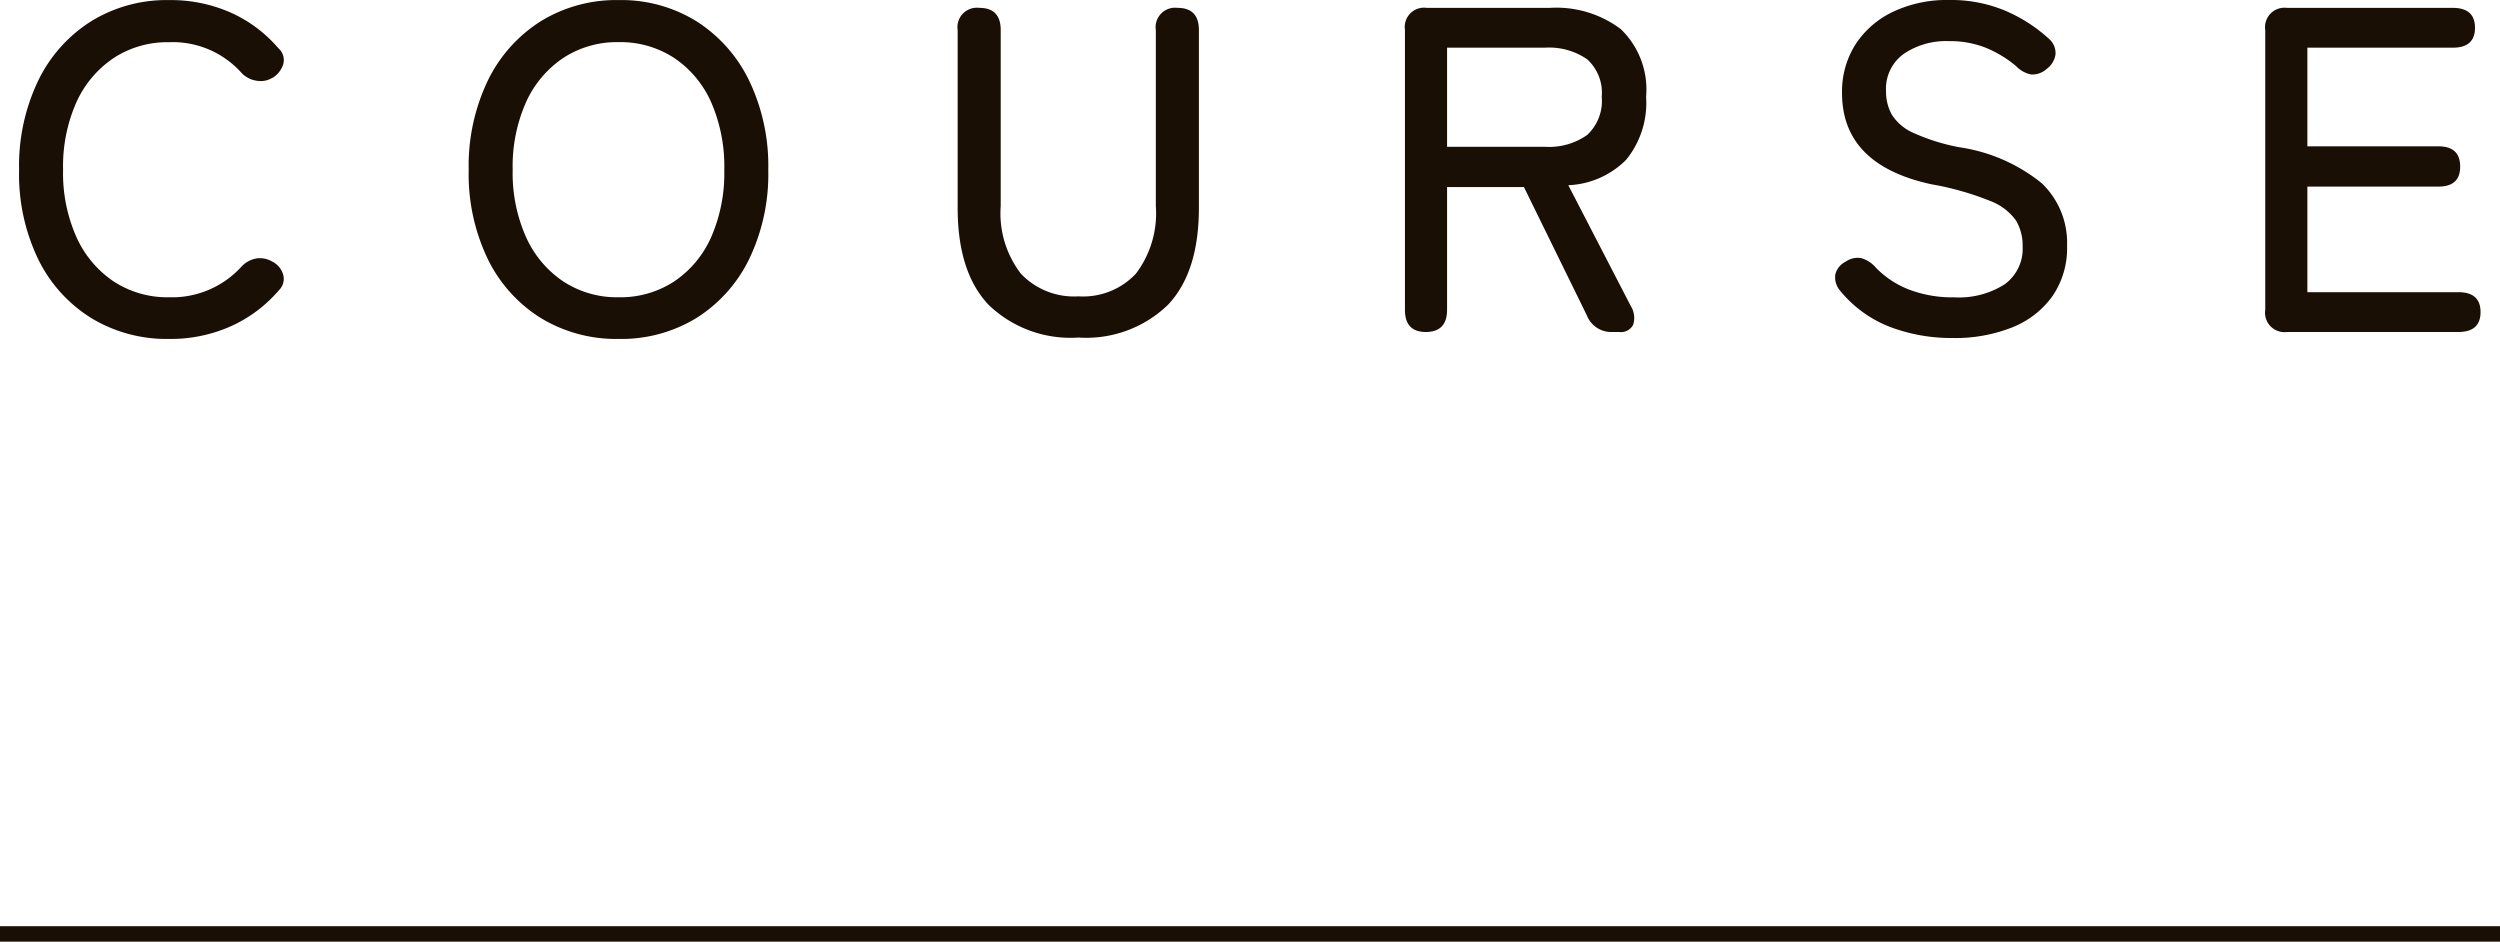 <svg xmlns="http://www.w3.org/2000/svg" width="161.977" height="61.01" viewBox="0 0 161.977 61.01"><defs><style>.a{fill:none;stroke:#1a0f04;}.b{fill:#1a0f04;}</style></defs><g transform="translate(-750.023 -5908.49)"><g transform="translate(750.023 5908.49)"><path class="a" d="M-46.477,1187.816H115.5" transform="translate(46.477 -1127.306)"/><path class="b" d="M-70.02.45A9.407,9.407,0,0,1-75.06-.9,9.282,9.282,0,0,1-78.5-4.71,12.671,12.671,0,0,1-79.74-10.5a12.765,12.765,0,0,1,1.245-5.8,9.366,9.366,0,0,1,3.435-3.84,9.329,9.329,0,0,1,5.04-1.365,9.613,9.613,0,0,1,3.99.81,8.781,8.781,0,0,1,3.09,2.31,1.014,1.014,0,0,1,.315,1.035,1.6,1.6,0,0,1-.645.855l-.12.06a1.412,1.412,0,0,1-.885.165,1.7,1.7,0,0,1-1.035-.495,5.966,5.966,0,0,0-4.71-2.01,6.357,6.357,0,0,0-3.585,1.02A6.826,6.826,0,0,0-76.02-14.9a10.225,10.225,0,0,0-.87,4.395,10.148,10.148,0,0,0,.87,4.365A6.826,6.826,0,0,0-73.605-3.27,6.357,6.357,0,0,0-70.02-2.25a6.081,6.081,0,0,0,4.71-2.01,1.752,1.752,0,0,1,.975-.51,1.564,1.564,0,0,1,.945.18l.06.03a1.381,1.381,0,0,1,.69.81,1.026,1.026,0,0,1-.27,1.05,8.906,8.906,0,0,1-3.1,2.325A9.566,9.566,0,0,1-70.02.45Zm29.13,0A9.407,9.407,0,0,1-45.93-.9a9.282,9.282,0,0,1-3.435-3.81A12.671,12.671,0,0,1-50.61-10.5a12.765,12.765,0,0,1,1.245-5.8,9.366,9.366,0,0,1,3.435-3.84,9.329,9.329,0,0,1,5.04-1.365,9.253,9.253,0,0,1,5.025,1.365,9.4,9.4,0,0,1,3.42,3.84A12.765,12.765,0,0,1-31.2-10.5a12.671,12.671,0,0,1-1.245,5.79A9.318,9.318,0,0,1-35.865-.9,9.331,9.331,0,0,1-40.89.45Zm0-2.7a6.357,6.357,0,0,0,3.585-1.02,6.725,6.725,0,0,0,2.4-2.865A10.3,10.3,0,0,0-34.05-10.5a10.379,10.379,0,0,0-.855-4.395,6.725,6.725,0,0,0-2.4-2.865,6.357,6.357,0,0,0-3.585-1.02,6.357,6.357,0,0,0-3.585,1.02A6.826,6.826,0,0,0-46.89-14.9a10.225,10.225,0,0,0-.87,4.395,10.147,10.147,0,0,0,.87,4.365A6.826,6.826,0,0,0-44.475-3.27,6.357,6.357,0,0,0-40.89-2.25ZM-11.1.36a7.651,7.651,0,0,1-5.82-2.115Q-18.93-3.87-18.93-8.04V-19.56A1.26,1.26,0,0,1-17.52-21q1.38,0,1.38,1.44v11.4a6.421,6.421,0,0,0,1.305,4.38A4.732,4.732,0,0,0-11.1-2.31,4.685,4.685,0,0,0-7.38-3.78,6.472,6.472,0,0,0-6.09-8.16v-11.4A1.26,1.26,0,0,1-4.68-21q1.38,0,1.38,1.44V-8.04q0,4.17-2.01,6.285A7.61,7.61,0,0,1-11.1.36ZM11.4,0q-1.35,0-1.35-1.44V-19.59A1.246,1.246,0,0,1,11.46-21h7.98a6.936,6.936,0,0,1,4.6,1.38,5.423,5.423,0,0,1,1.635,4.38,5.841,5.841,0,0,1-1.29,4.08,5.608,5.608,0,0,1-3.75,1.65l4.05,7.83a1.452,1.452,0,0,1,.15,1.215.882.882,0,0,1-.9.465h-.42a1.7,1.7,0,0,1-1.68-1.08L17.76-9.39H12.78v7.95Q12.78,0,11.4,0Zm1.38-12h6.33a4.275,4.275,0,0,0,2.745-.765A3,3,0,0,0,22.8-15.24a2.918,2.918,0,0,0-.945-2.43,4.337,4.337,0,0,0-2.745-.75H12.78ZM45.54.39a11.245,11.245,0,0,1-4.065-.72A7.785,7.785,0,0,1,38.25-2.67a1.328,1.328,0,0,1-.315-1.065,1.275,1.275,0,0,1,.675-.825,1.342,1.342,0,0,1,1.005-.225,1.94,1.94,0,0,1,.945.615,6.034,6.034,0,0,0,2.16,1.425,7.921,7.921,0,0,0,2.91.5,5.53,5.53,0,0,0,3.27-.84,2.837,2.837,0,0,0,1.17-2.46,3.193,3.193,0,0,0-.42-1.665A3.624,3.624,0,0,0,47.97-8.49a18.743,18.743,0,0,0-3.81-1.08q-5.79-1.26-5.79-5.91a5.686,5.686,0,0,1,.87-3.15,5.912,5.912,0,0,1,2.43-2.115,8.15,8.15,0,0,1,3.63-.765,9.085,9.085,0,0,1,3.66.7,10.057,10.057,0,0,1,2.85,1.845,1.221,1.221,0,0,1,.39.99,1.428,1.428,0,0,1-.57.93,1.374,1.374,0,0,1-1.005.36,1.82,1.82,0,0,1-.975-.54,7.544,7.544,0,0,0-1.95-1.185,6.311,6.311,0,0,0-2.43-.435,4.856,4.856,0,0,0-2.9.825A2.78,2.78,0,0,0,41.22-15.6a3.066,3.066,0,0,0,.375,1.515,3.118,3.118,0,0,0,1.4,1.185,13.1,13.1,0,0,0,2.97.93,11.014,11.014,0,0,1,5.355,2.34A5.345,5.345,0,0,1,52.95-5.58a5.489,5.489,0,0,1-.945,3.255A5.853,5.853,0,0,1,49.4-.3,10.009,10.009,0,0,1,45.54.39ZM67.2,0a1.26,1.26,0,0,1-1.41-1.44V-19.56A1.26,1.26,0,0,1,67.2-21H77.94q1.44,0,1.44,1.29t-1.44,1.29H68.52v6.39h8.49q1.41,0,1.41,1.32,0,1.29-1.41,1.29H68.52v6.84H78.3q1.44,0,1.44,1.29T78.3,0Z" transform="translate(80.977 21.51)"/></g></g></svg>